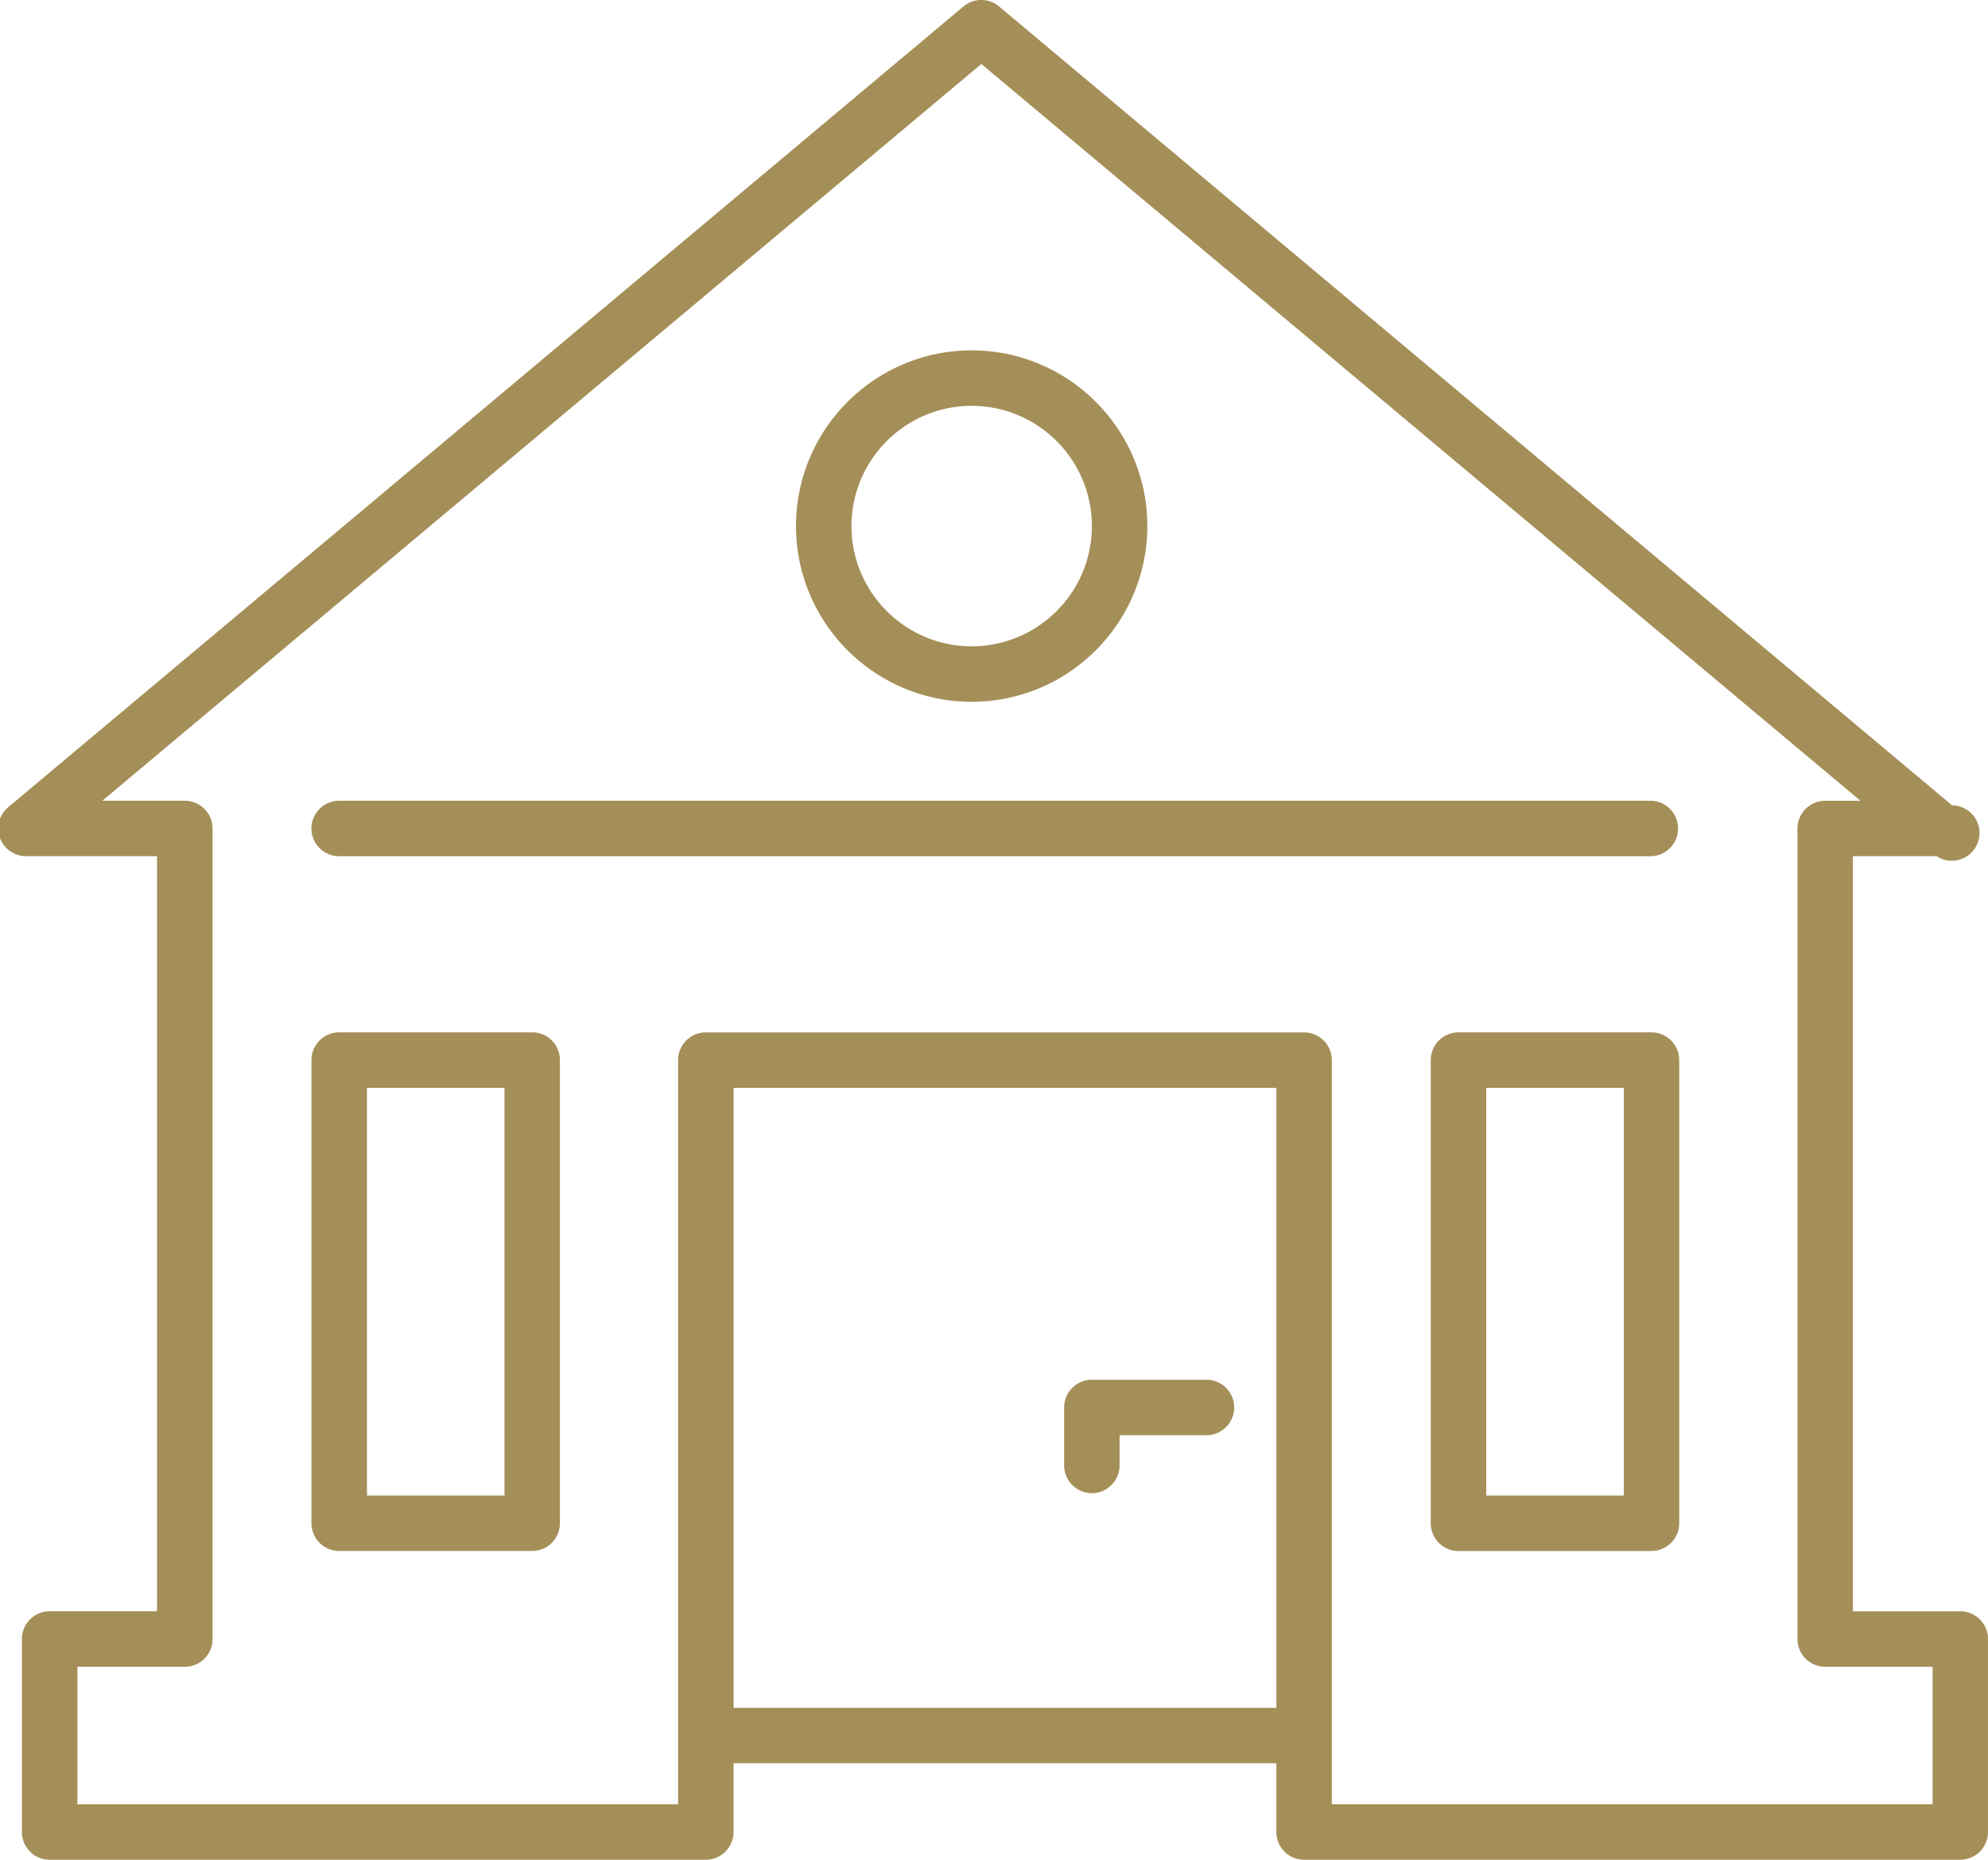 <svg xmlns="http://www.w3.org/2000/svg" width="75.897" height="71" viewBox="375.541 252.773 75.897 71"><g fill="#A58F58"><path d="M451.438 315.346c0-.583-.476-1.059-1.061-1.059h-4.099V285.46h3.197a1.058 1.058 0 1 0 .596-1.942l-.038-.028-36.349-30.47a1.056 1.056 0 0 0-1.361 0l-36.47 30.571a1.06 1.06 0 0 0-.314 1.173c.151.416.551.695.995.695h5.002v28.827h-4.099c-.583 0-1.059.476-1.059 1.059v7.369a1.06 1.06 0 0 0 1.059 1.059h25.05c.583 0 1.059-.476 1.059-1.059v-2.626h20.723v2.626a1.06 1.06 0 0 0 1.056 1.059h25.051c.585 0 1.061-.476 1.061-1.059v-7.368zm-27.167 2.627h-20.723v-23.67h20.723v23.67zm25.051 3.683h-22.935v-28.411c0-.584-.476-1.059-1.061-1.059h-22.838a1.06 1.06 0 0 0-1.059 1.059v28.412h-22.932v-5.251h4.099a1.06 1.06 0 0 0 1.059-1.059v-30.944c0-.584-.475-1.06-1.059-1.06h-3.149l33.559-28.127 33.561 28.128h-1.345a1.06 1.06 0 0 0-1.058 1.06v30.942a1.06 1.06 0 0 0 1.058 1.059h4.101v5.251z"/><path d="M438.591 292.185h-7.369a1.06 1.06 0 0 0-1.059 1.059v17.683a1.06 1.06 0 0 0 1.059 1.059h7.369a1.06 1.06 0 0 0 1.058-1.059v-17.682a1.06 1.06 0 0 0-1.058-1.06zm-1.058 17.683h-5.25v-15.565h5.25v15.565zm-49.041 2.117h7.367a1.06 1.06 0 0 0 1.058-1.059v-17.682a1.06 1.06 0 0 0-1.057-1.06h-7.367c-.585 0-1.061.475-1.061 1.059v17.683a1.06 1.06 0 0 0 1.06 1.059zm1.059-17.682h5.25v15.565h-5.25v-15.565zm32.094 11.144h-4.422a1.06 1.06 0 0 0-1.056 1.061v2.208a1.06 1.06 0 0 0 1.056 1.061c.585 0 1.061-.476 1.061-1.061v-1.151h3.361a1.06 1.06 0 0 0 0-2.118zm-9.008-39.298c-3.698 0-6.706 3.009-6.706 6.708s3.008 6.708 6.706 6.708 6.706-3.009 6.706-6.708-3.009-6.708-6.706-6.708zm0 11.298c-2.53 0-4.589-2.059-4.589-4.59s2.059-4.59 4.589-4.59c2.531 0 4.589 2.059 4.589 4.59s-2.059 4.59-4.589 4.59zm-24.146 8.014h50.1a1.06 1.06 0 0 0 0-2.118h-50.1c-.585 0-1.061.476-1.061 1.06a1.061 1.061 0 0 0 1.061 1.058z"/></g></svg>